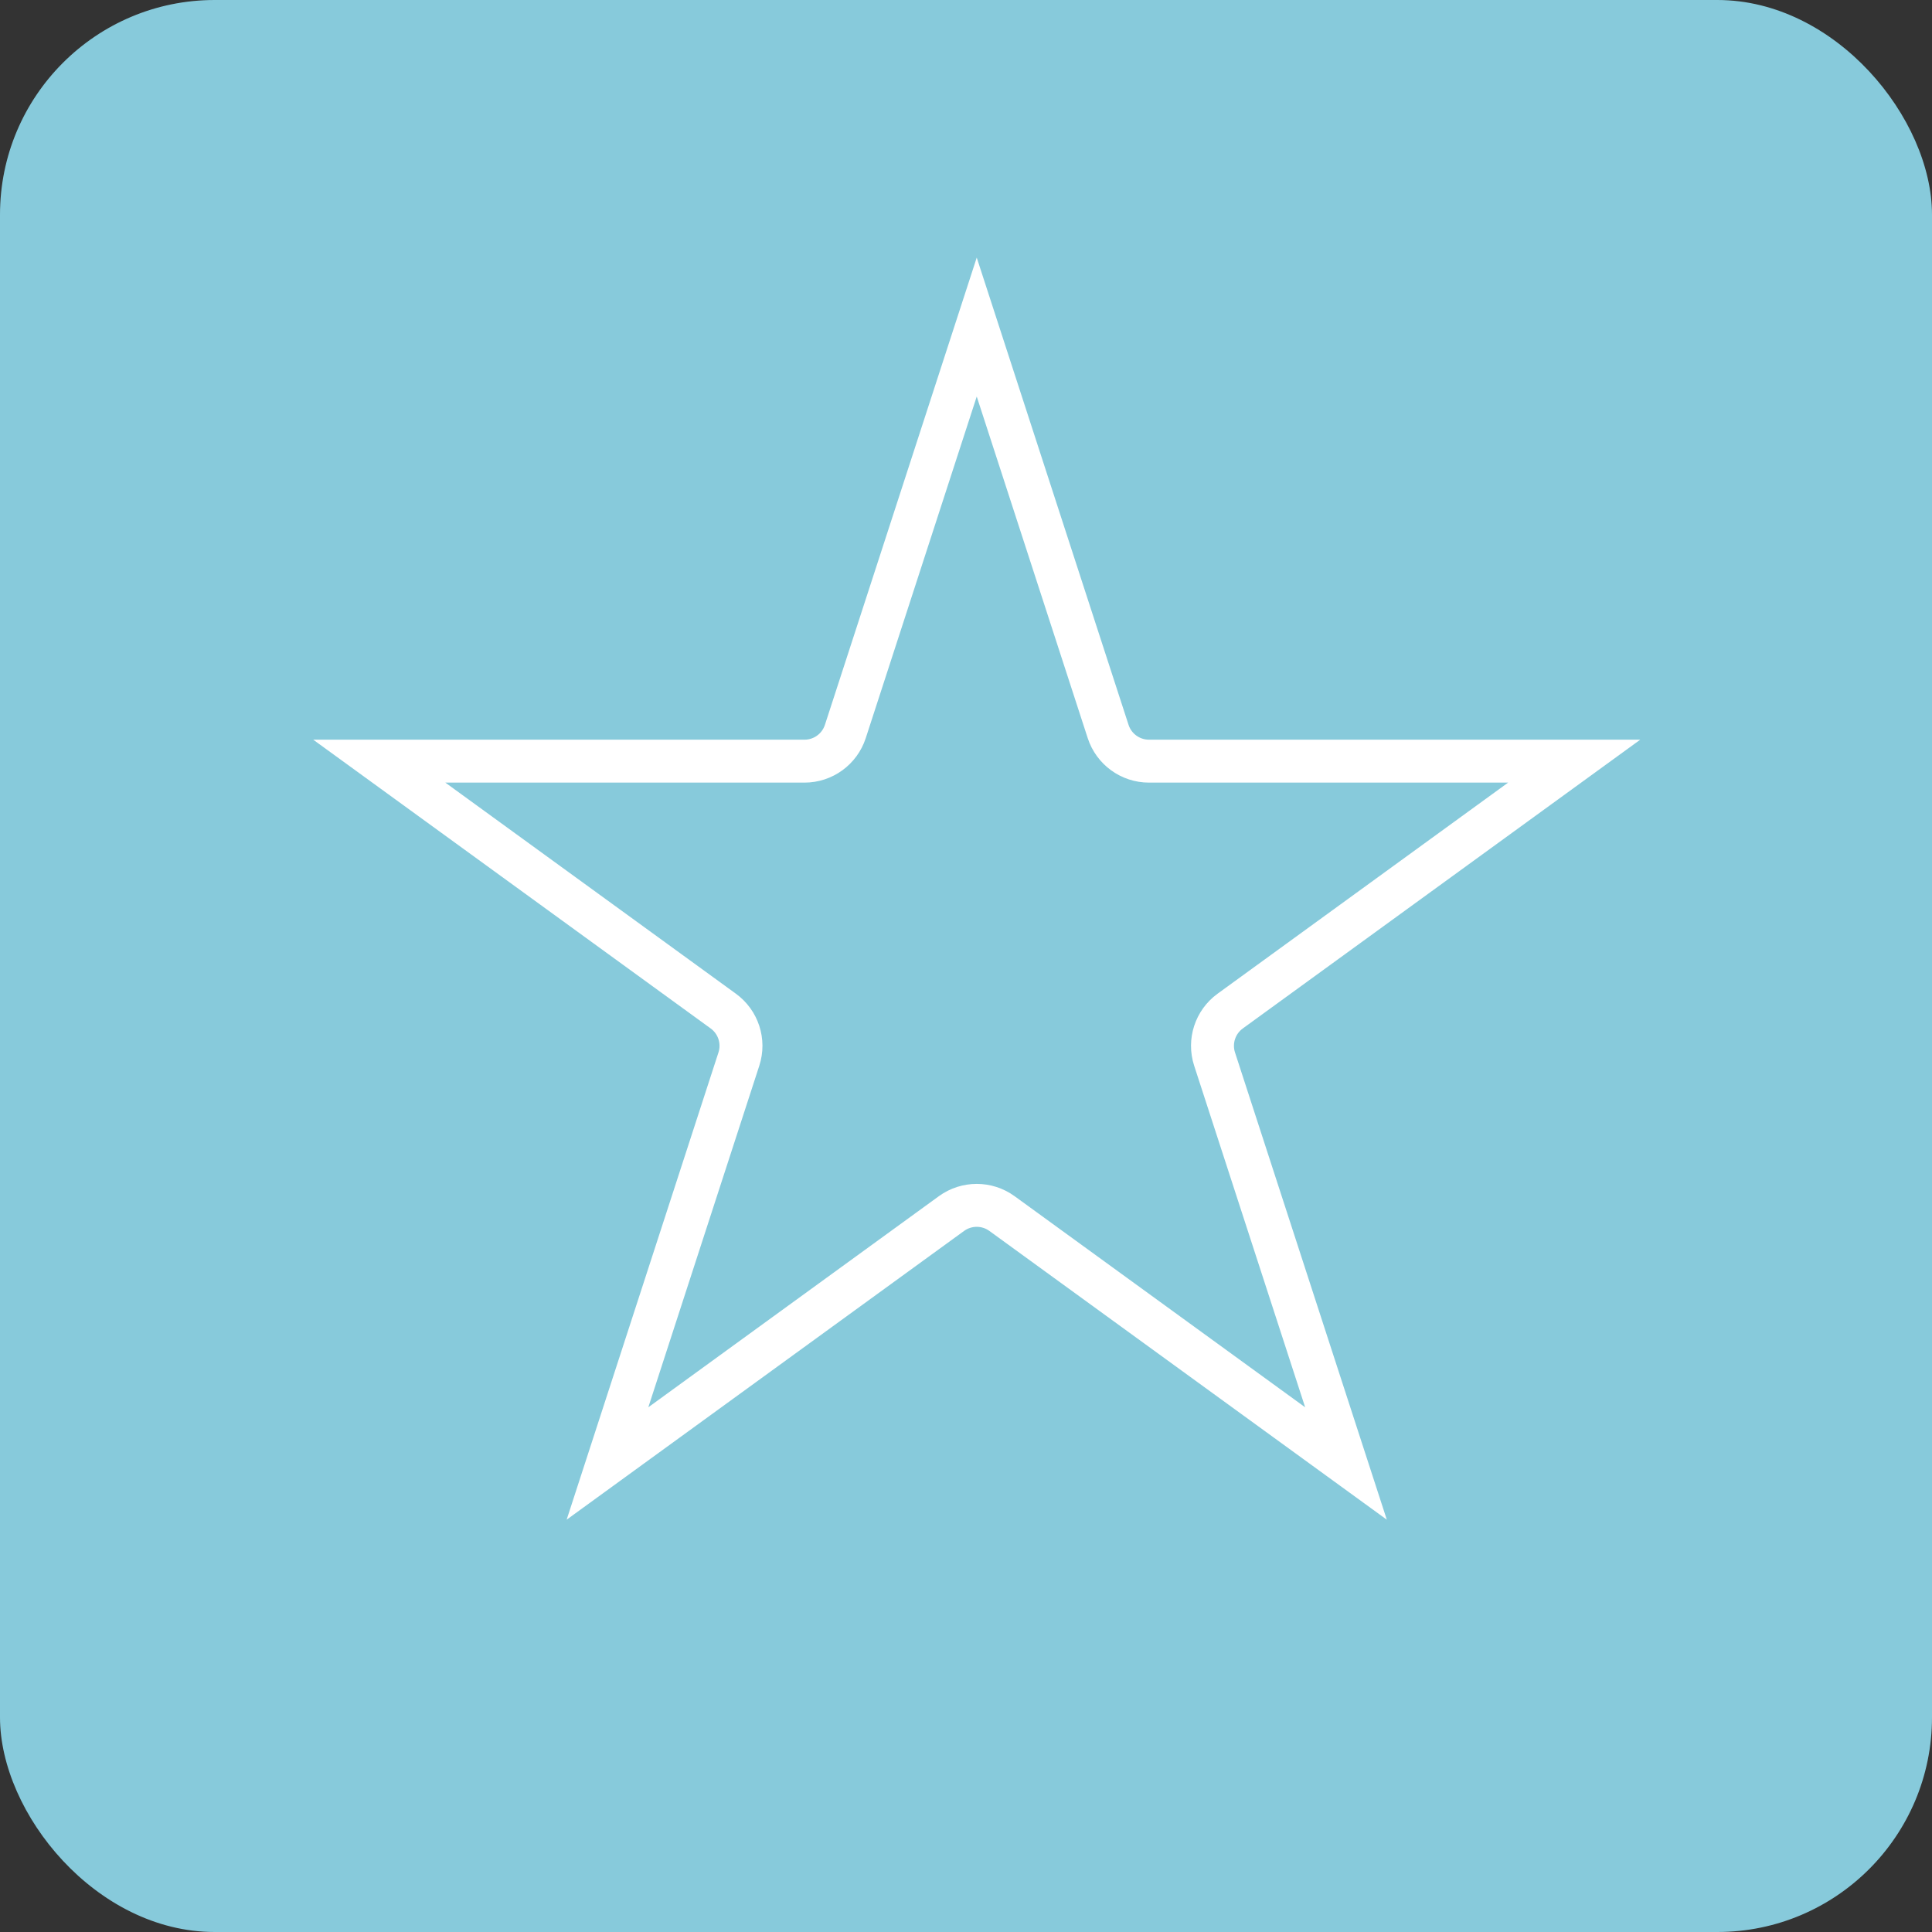 <svg xmlns="http://www.w3.org/2000/svg" width="90" height="90" viewBox="0 0 90 90" fill="none"><rect x="0" y="0" width="90" height="90" fill="#333333" stroke="none"/><rect width="90" height="90" rx="10" fill="#87CADB"></rect><path d="M51.621 34.075C51.889 34.899 52.657 35.457 53.523 35.457H73.332L57.307 47.1C56.606 47.609 56.312 48.512 56.58 49.336L62.701 68.175L46.676 56.532C45.975 56.023 45.025 56.023 44.324 56.532L28.299 68.175L34.42 49.336C34.688 48.512 34.394 47.609 33.693 47.1L17.668 35.457H37.477C38.343 35.457 39.111 34.899 39.379 34.075L45.5 15.236L51.621 34.075Z" stroke="white" stroke-width="2"></path></svg>